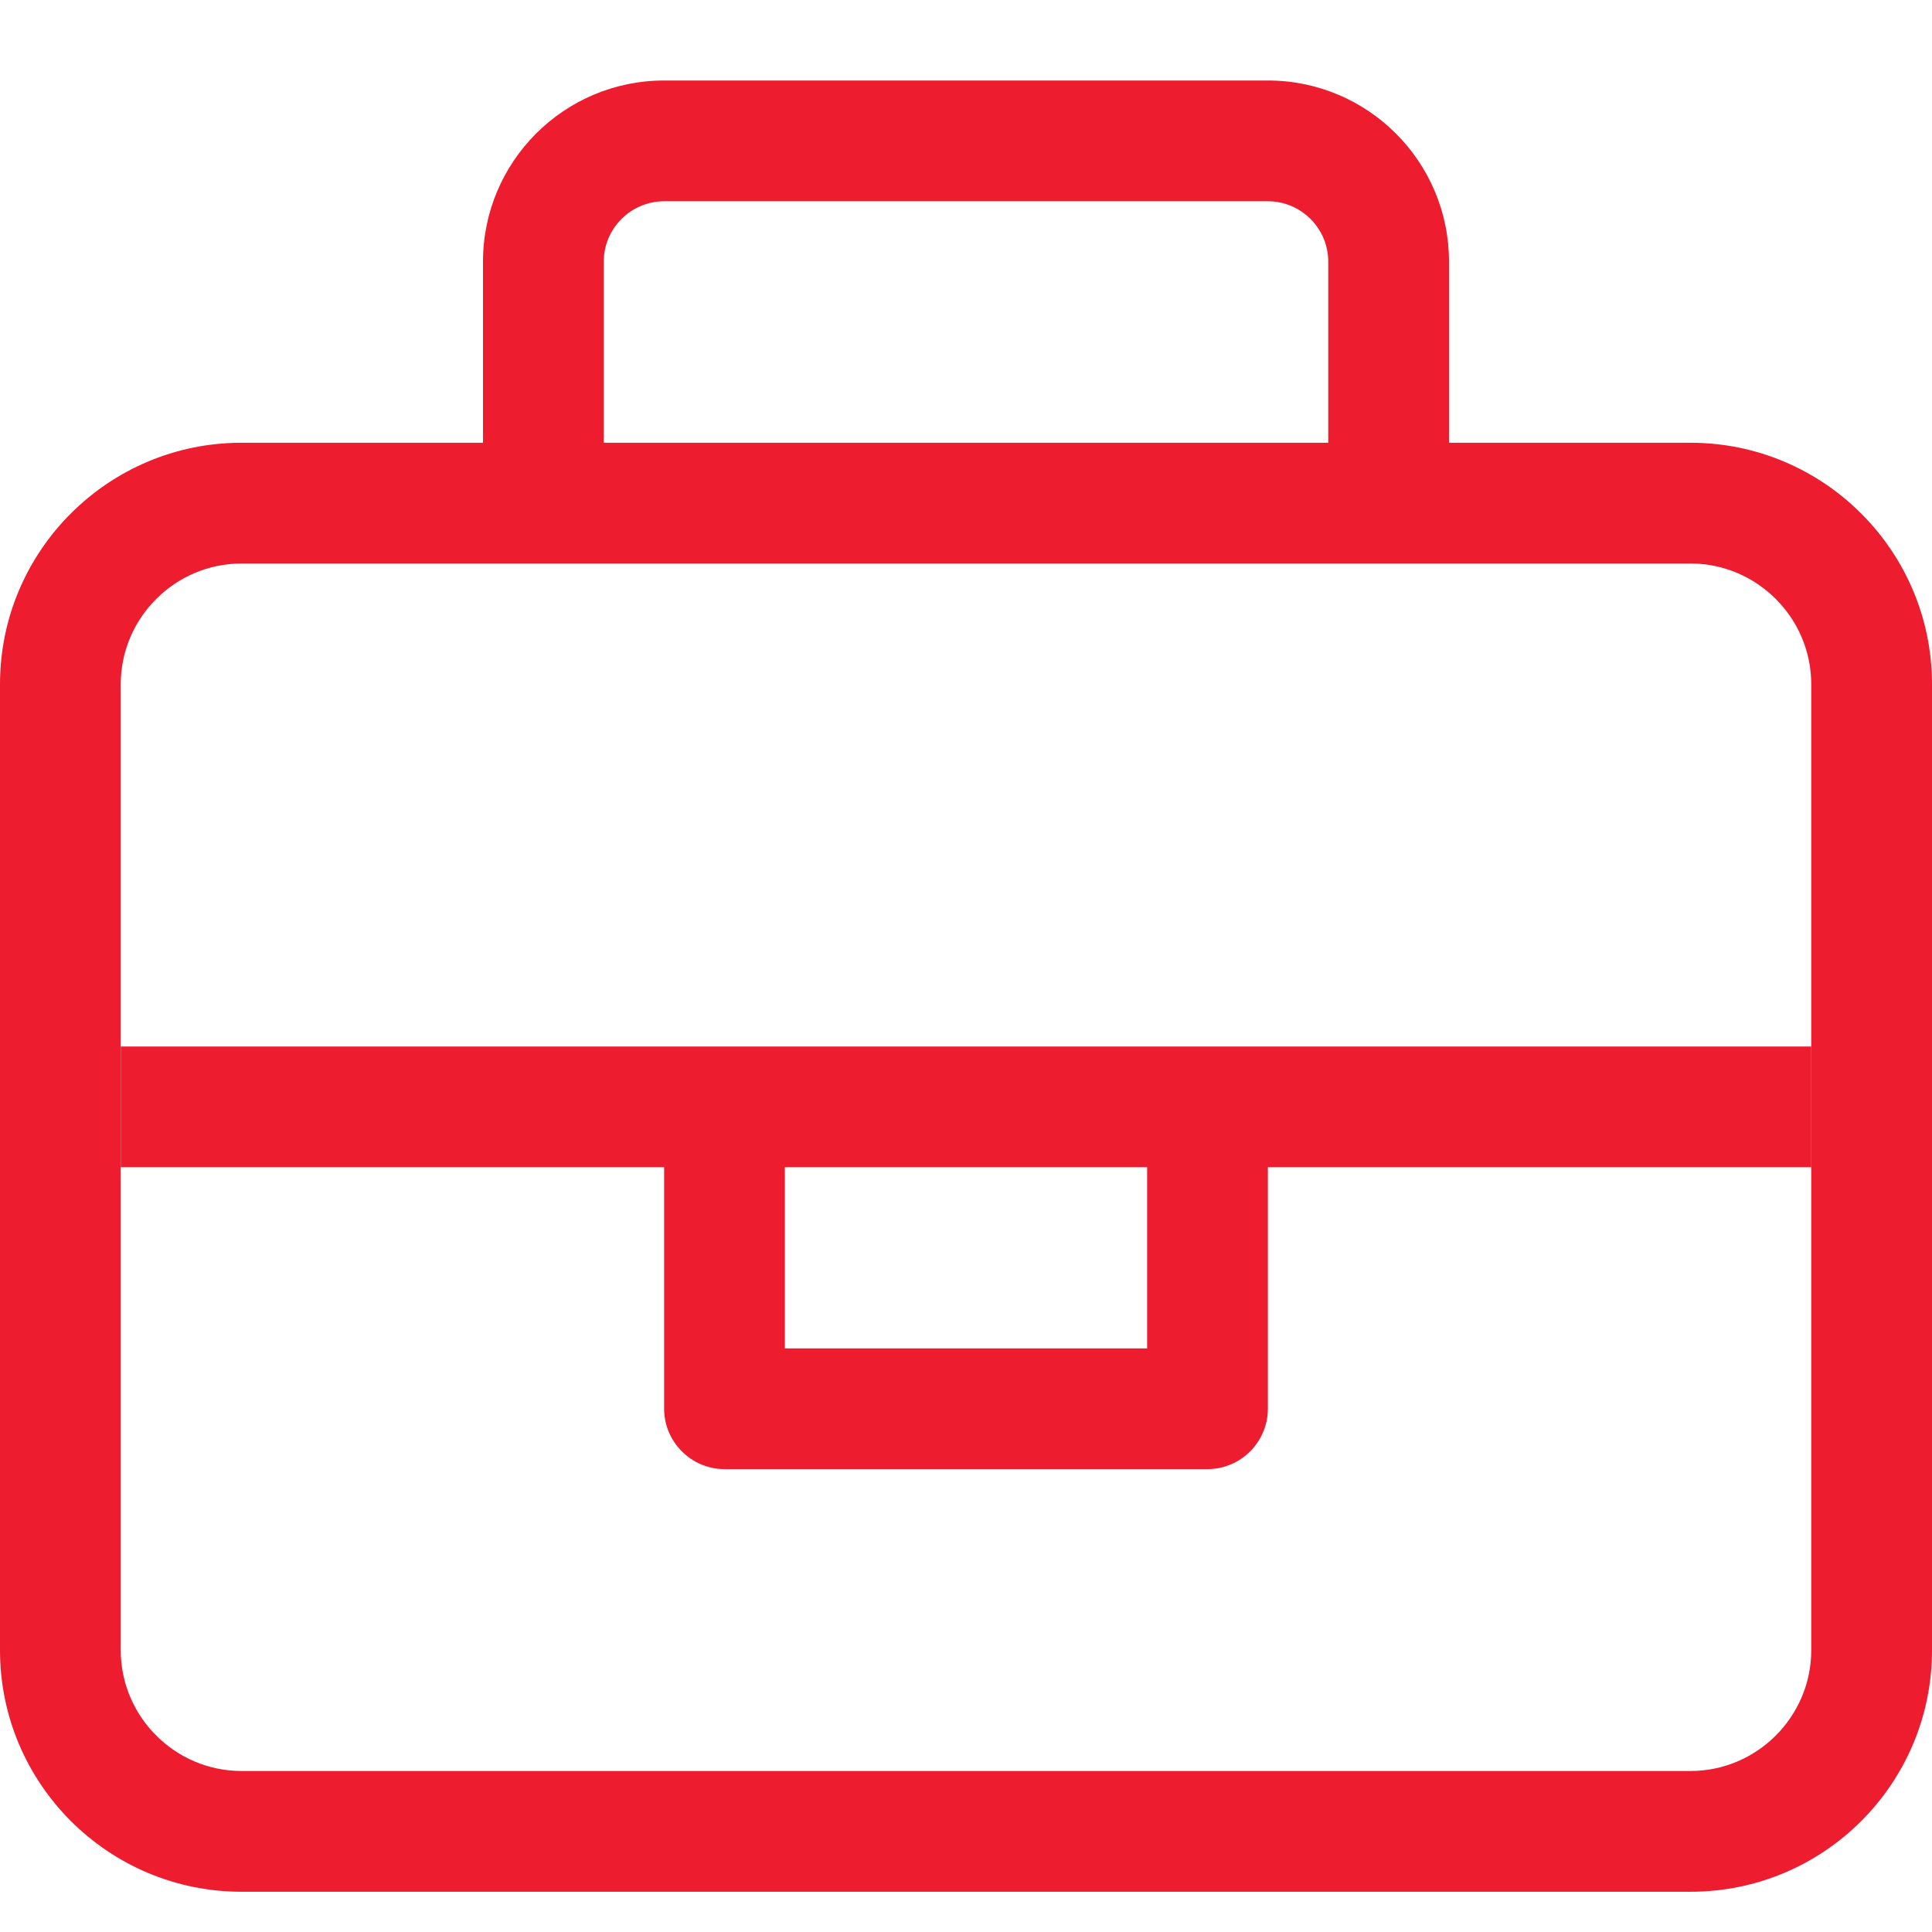 <svg width="24" height="24" viewBox="0 0 24 24" fill="none" xmlns="http://www.w3.org/2000/svg">
<path d="M1.5 14.5H8.25V17.5C8.25 17.913 8.588 18.25 9 18.25H15C15.412 18.25 15.75 17.913 15.75 17.5V14.5H22.5V13H1.5V14.5ZM9.75 14.5H14.25V16.75H9.75V14.5Z" fill="#ED1C2E"/>
<path d="M21 5.5H18V3.25C18 2.008 16.992 1 15.75 1H8.25C7.008 1 6 2.008 6 3.25V5.5H3C1.345 5.5 0 6.845 0 8.5V20.5C0 22.155 1.345 23.5 3 23.5H21C22.659 23.5 24 22.155 24 20.5V8.5C24 6.845 22.655 5.5 21 5.5ZM7.5 3.25C7.5 2.837 7.838 2.5 8.25 2.5H15.75C16.163 2.5 16.5 2.837 16.5 3.25V5.5H7.5V3.25ZM22.5 11.645V13V14.5V19V20.5C22.5 21.325 21.825 22 21 22H3C2.175 22 1.5 21.325 1.5 20.5V19V14.5V13V11.645V8.5C1.5 7.675 2.175 7 3 7H21C21.825 7 22.5 7.675 22.5 8.5V11.645Z" fill="#ED1C2E"/>
</svg>
